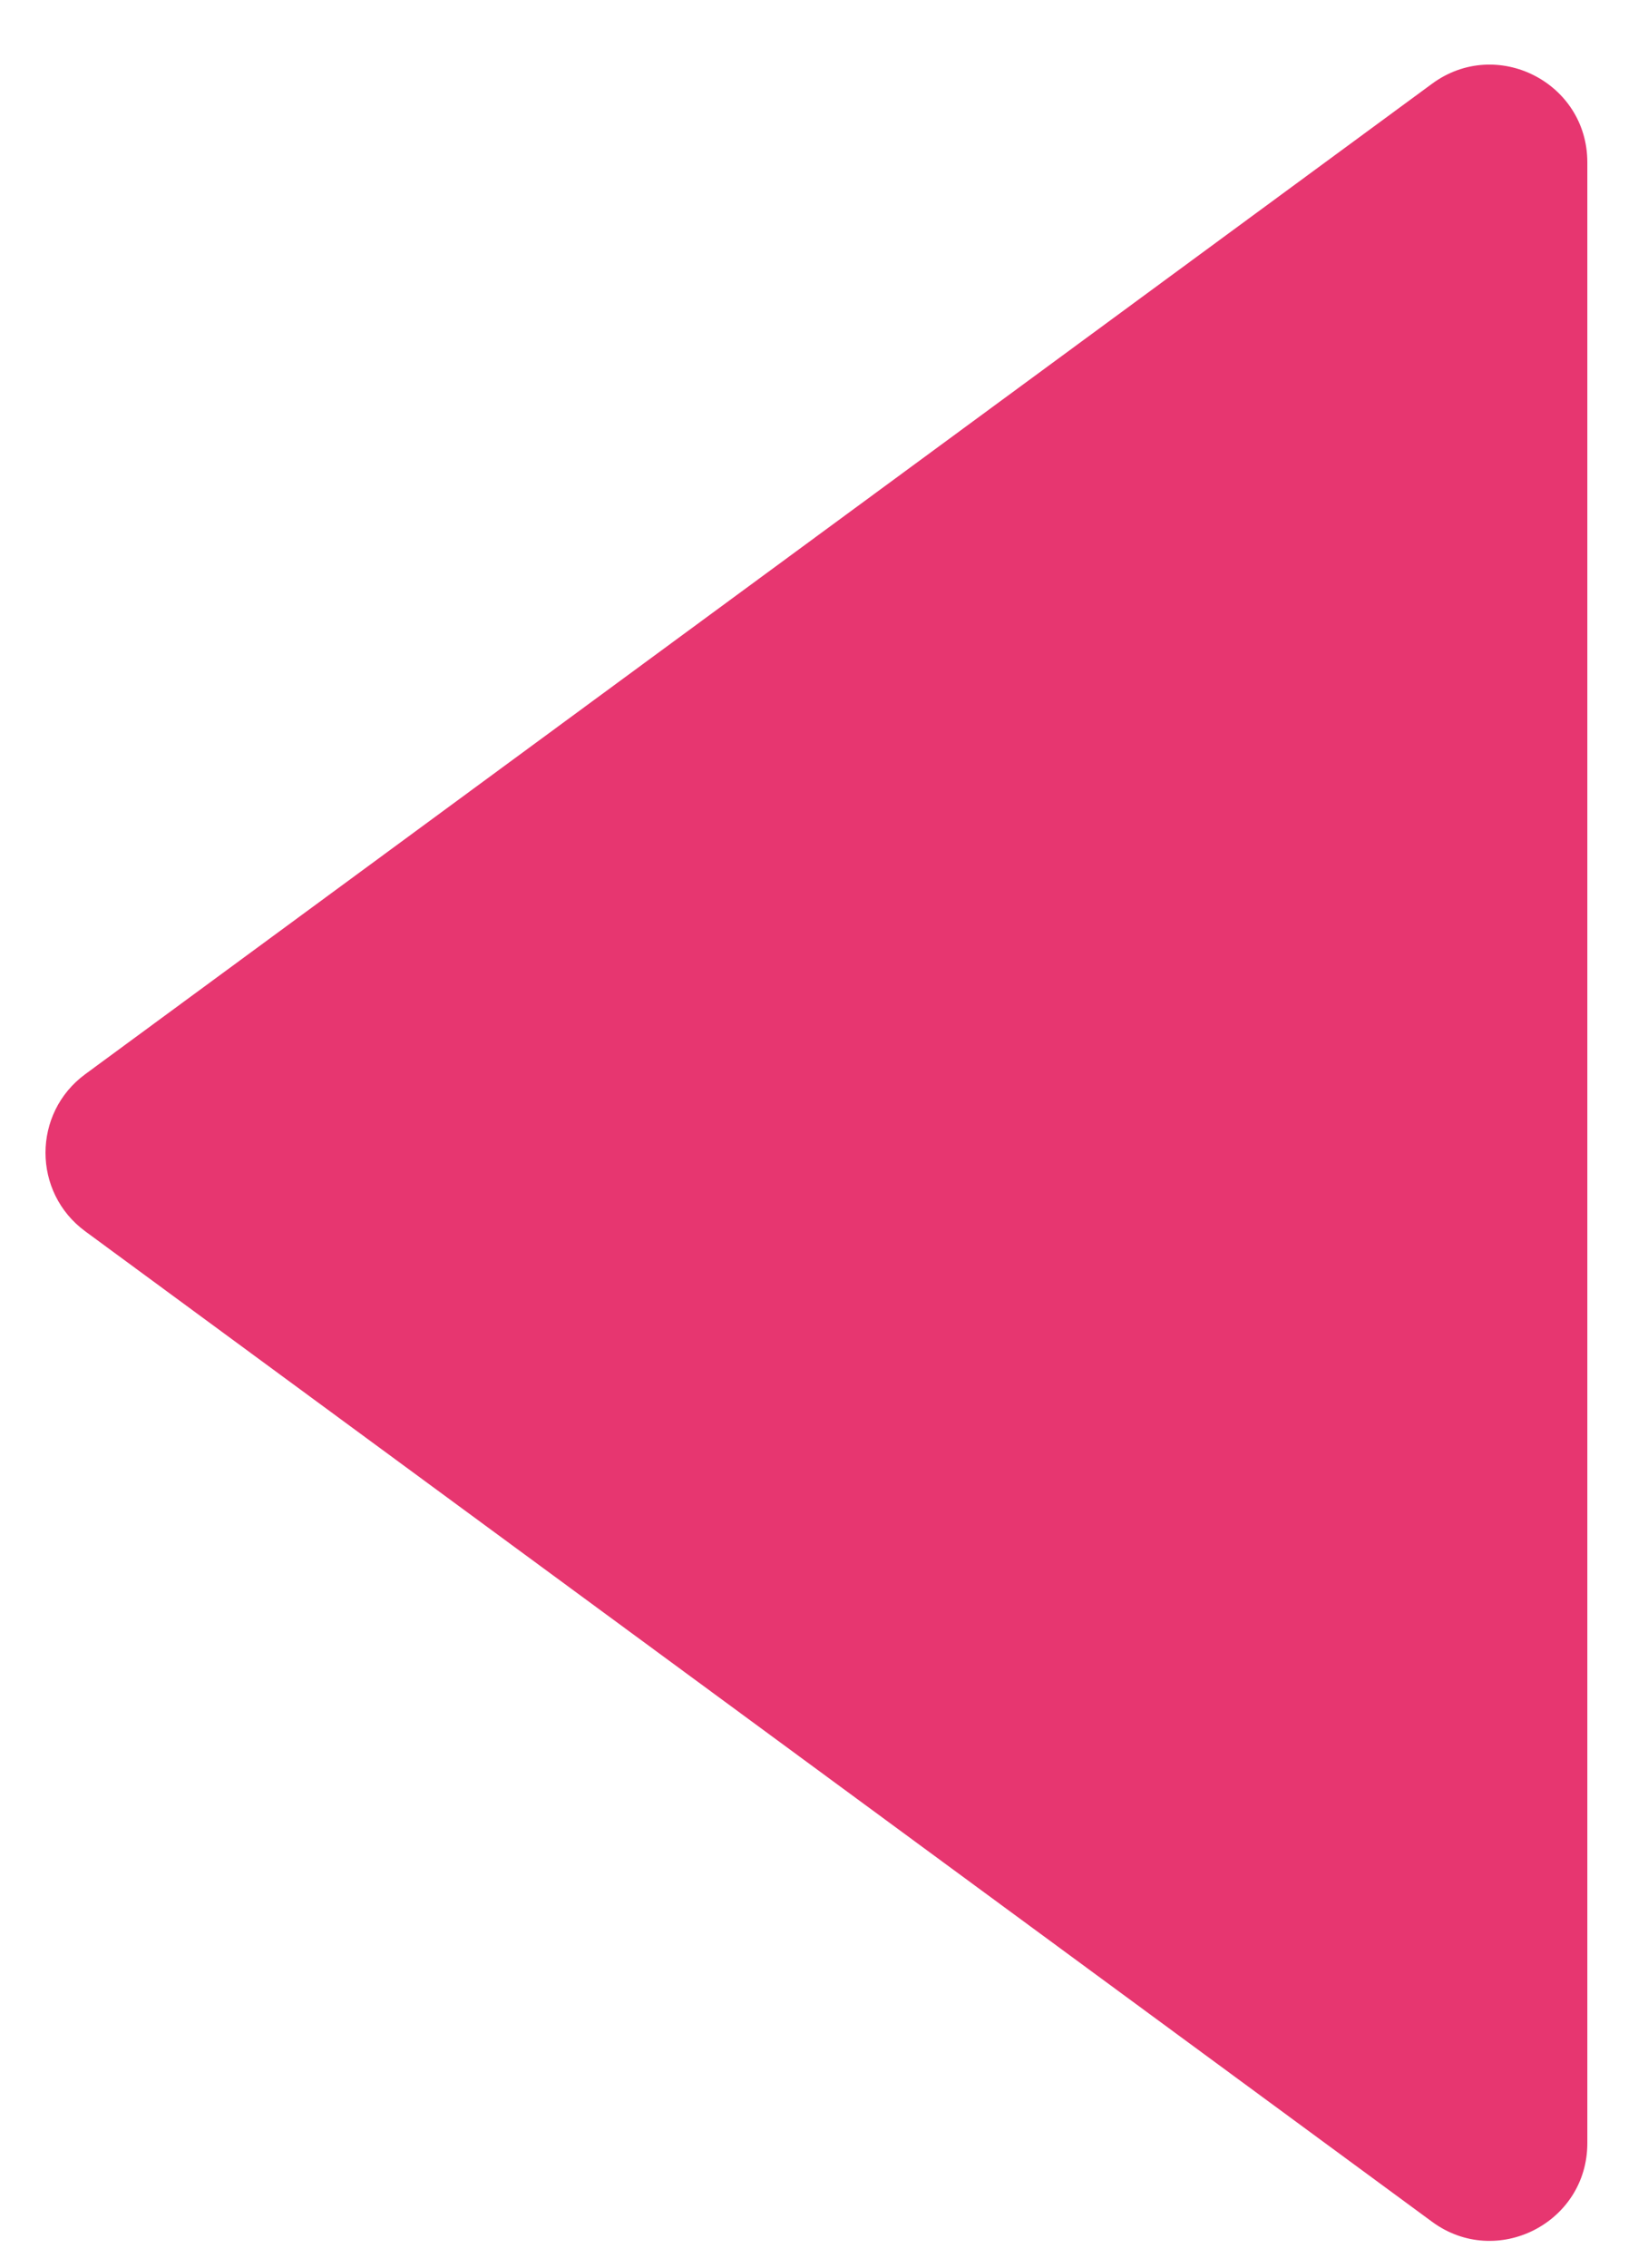<svg width="16" height="22" viewBox="0 0 16 22" fill="none" xmlns="http://www.w3.org/2000/svg">
<path d="M0.828 11.946C0.313 11.568 0.313 10.799 0.828 10.421L13.904 0.812C14.529 0.353 15.411 0.799 15.411 1.575L15.411 20.792C15.411 21.567 14.529 22.014 13.904 21.555L0.828 11.946Z" fill="#E73670"/>
</svg>
